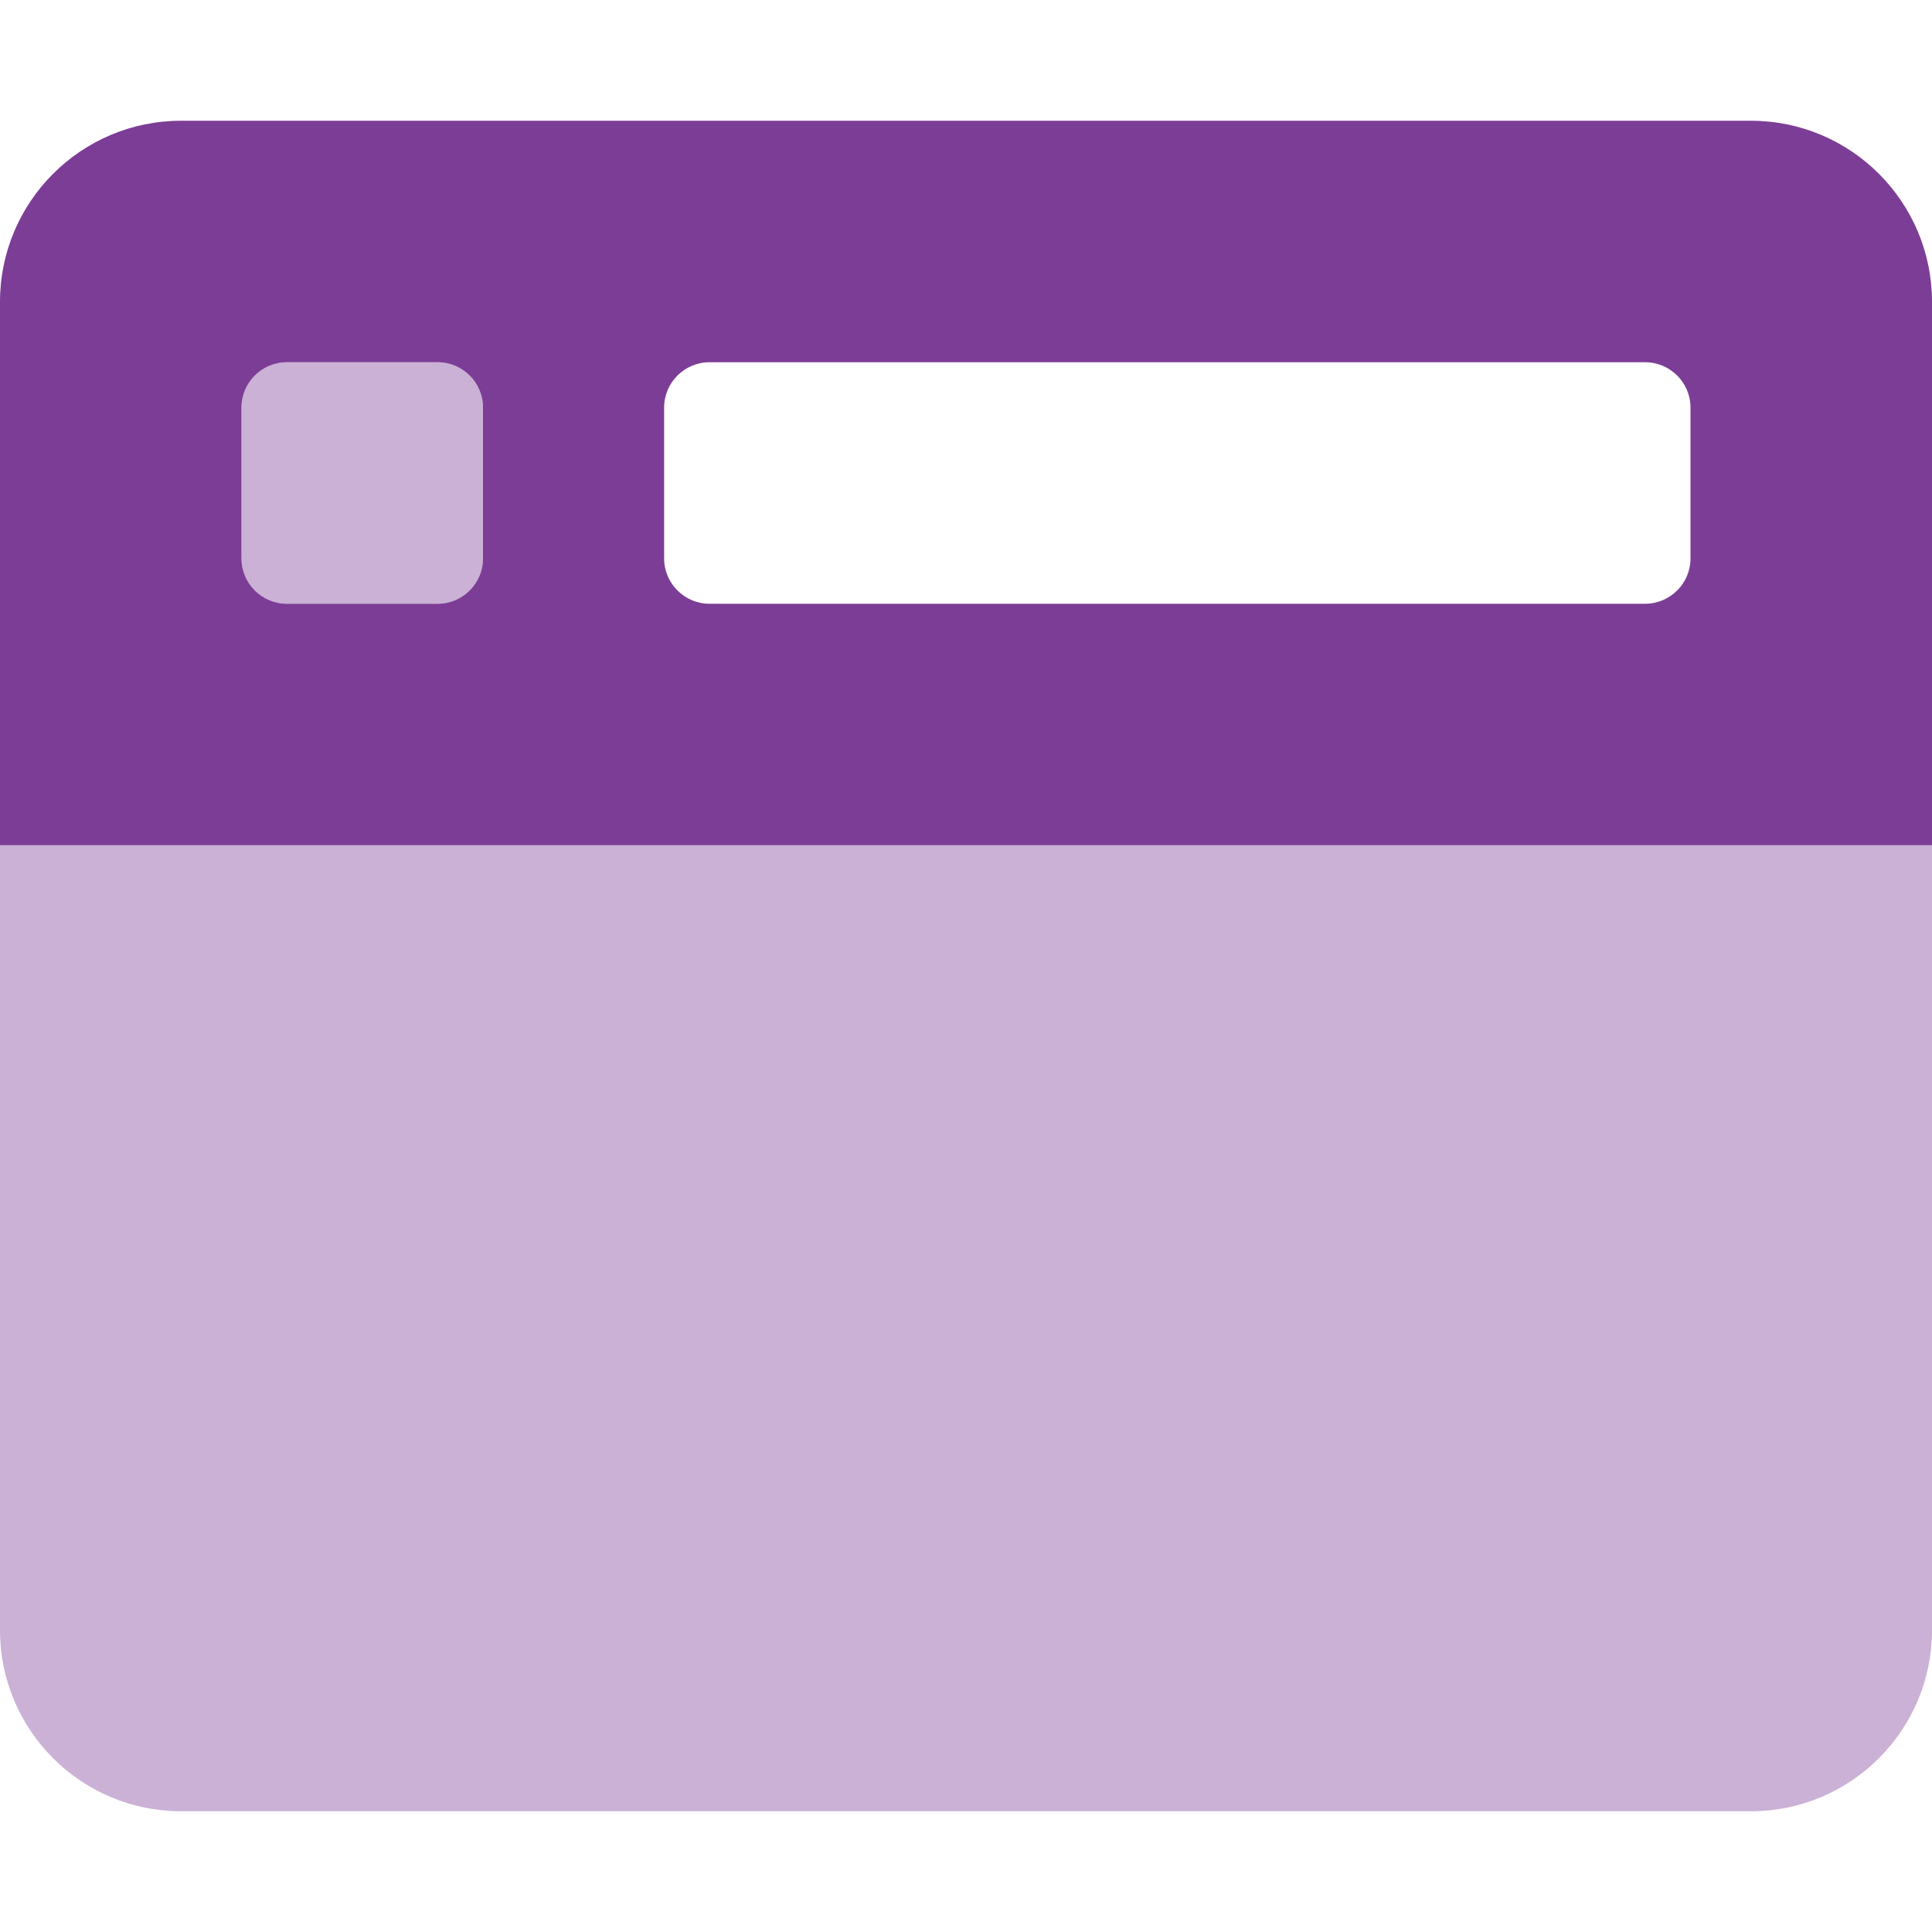 <?xml version="1.0" encoding="utf-8"?>
<!-- Generator: Adobe Illustrator 25.4.2, SVG Export Plug-In . SVG Version: 6.00 Build 0)  -->
<svg version="1.1" id="Calque_1" focusable="false" xmlns="http://www.w3.org/2000/svg" xmlns:xlink="http://www.w3.org/1999/xlink"
	 x="0px" y="0px" viewBox="0 0 512 512" style="enable-background:new 0 0 512 512;" xml:space="preserve">
<style type="text/css">
	.st0{opacity:0.4;fill:#7C3D96;enable-background:new    ;}
	.st1{fill:#7C3D96;}
</style>
<g>
	<path class="st0" d="M76,160h40c6.6,0,12-5.4,12-12v-40c0-6.6-5.4-12-12-12H76c-6.6,0-12,5.4-12,12v40C64,154.6,69.4,160,76,160z
		 M0,224v208c0,26.5,21.5,48,48,48h416c26.5,0,48-21.5,48-48V224H0z"/>
	<path class="st1" d="M464,32H48C21.5,32,0,53.5,0,80v144h512V80C512,53.5,490.5,32,464,32z M128,148c0,6.6-5.4,12-12,12H76
		c-6.6,0-12-5.4-12-12v-40c0-6.6,5.4-12,12-12h40c6.6,0,12,5.4,12,12V148z M448,148c0,6.6-5.4,12-12,12H188c-6.6,0-12-5.4-12-12v-40
		c0-6.6,5.4-12,12-12h248c6.6,0,12,5.4,12,12V148z"/>
</g>
</svg>
